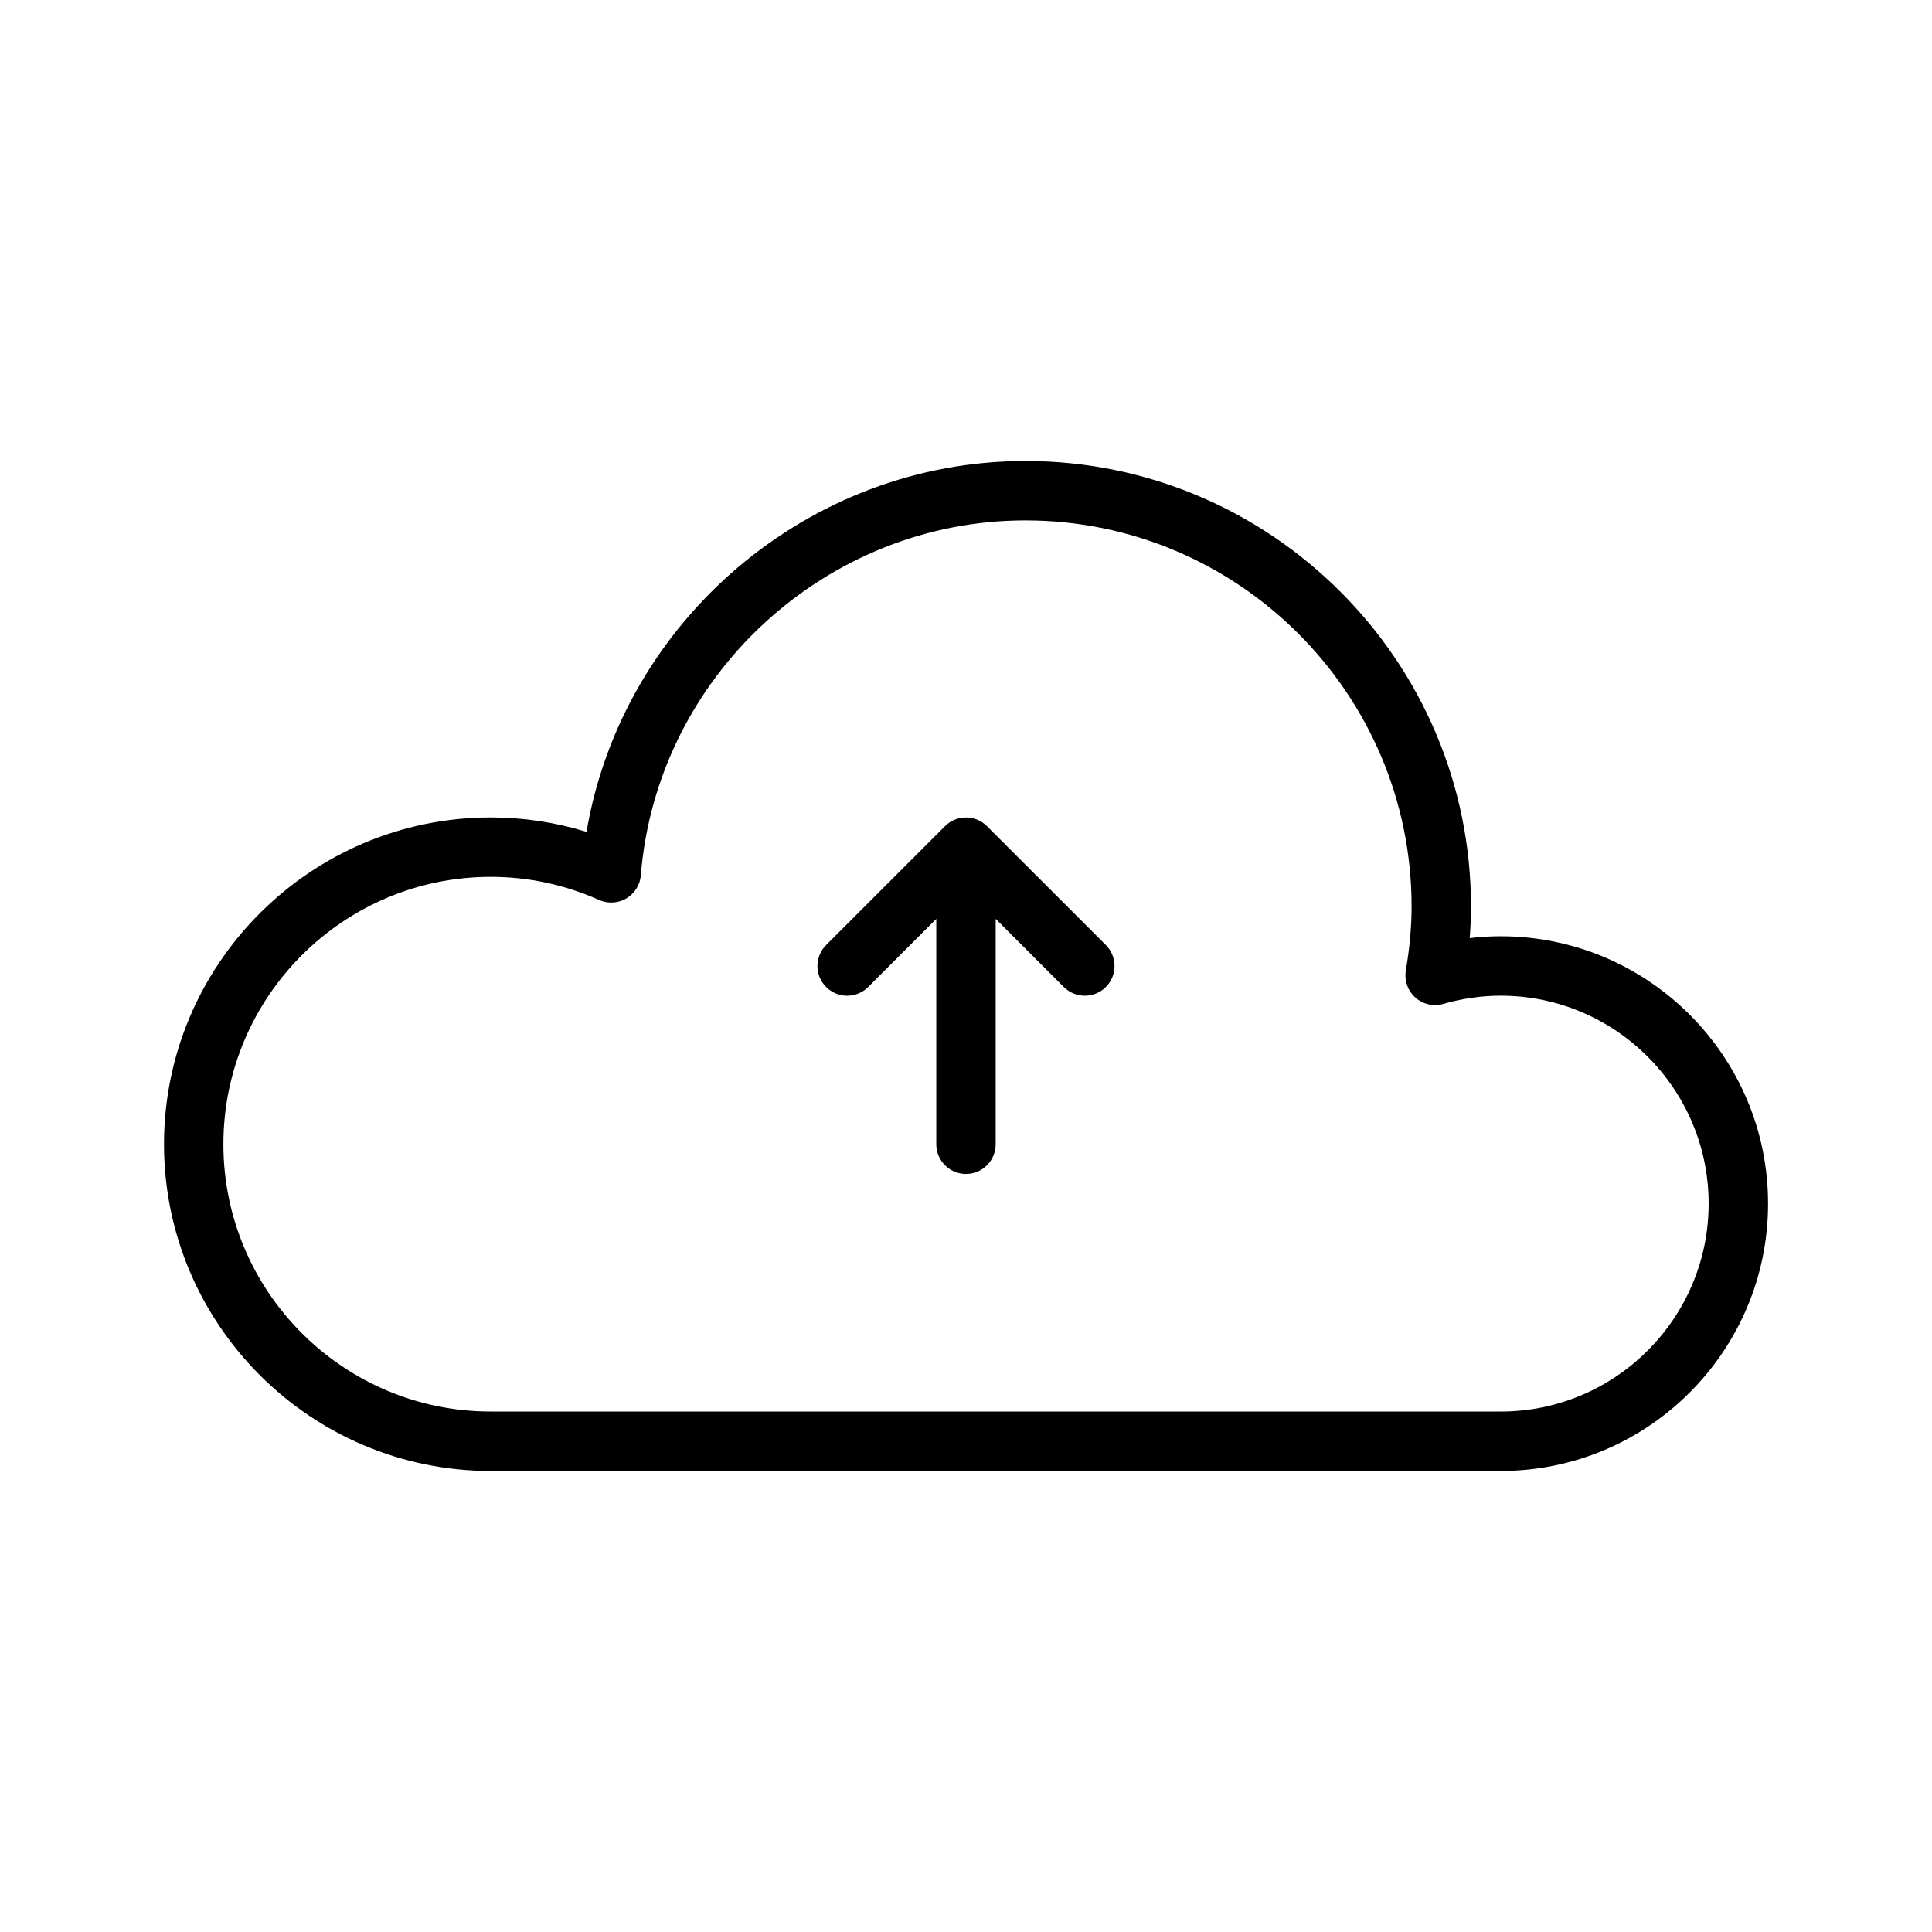 <?xml version="1.0" encoding="UTF-8"?>
<!-- The Best Svg Icon site in the world: iconSvg.co, Visit us! https://iconsvg.co -->
<svg fill="#000000" width="800px" height="800px" version="1.1" viewBox="144 144 512 512" xmlns="http://www.w3.org/2000/svg">
 <g>
  <path d="m541.7 392.12c-2.731 0-5.473 0.164-8.211 0.488 0.219-2.856 0.34-5.629 0.34-8.359 0-65.109-52.973-118.08-118.08-118.08-57.582 0-106.81 42.406-116.32 98.281-8.211-2.531-16.703-3.816-25.371-3.816-47.746 0-86.594 38.852-86.594 86.594 0 47.742 38.848 86.594 86.594 86.594h267.65c39.07 0 70.848-31.781 70.848-70.848 0-39.07-31.777-70.852-70.848-70.852zm0 125.95h-267.65c-39.062 0-70.848-31.781-70.848-70.848 0-39.07 31.789-70.848 70.848-70.848 9.926 0 19.594 2.062 28.734 6.133 2.332 1.031 5.031 0.883 7.219-0.426 2.195-1.309 3.621-3.59 3.824-6.141 4.25-52.727 49.02-94.031 101.92-94.031 56.426 0 102.34 45.91 102.34 102.34 0 5.25-0.496 10.793-1.52 16.934-0.449 2.66 0.504 5.367 2.519 7.172 2.016 1.801 4.816 2.457 7.406 1.691 5.047-1.449 10.156-2.18 15.211-2.18 30.379 0 55.105 24.727 55.105 55.105 0 30.375-24.727 55.102-55.105 55.102z"/>
  <path d="m405.56 362.95c-3.078-3.078-8.055-3.078-11.133 0l-31.488 31.488c-3.078 3.078-3.078 8.055 0 11.133s8.055 3.078 11.133 0l18.051-18.055v59.719c0 4.352 3.527 7.871 7.871 7.871s7.871-3.519 7.871-7.871v-59.719l18.051 18.051c1.539 1.535 3.555 2.309 5.57 2.309s4.031-0.77 5.566-2.305c3.078-3.078 3.078-8.055 0-11.133z"/>
 </g>
</svg>